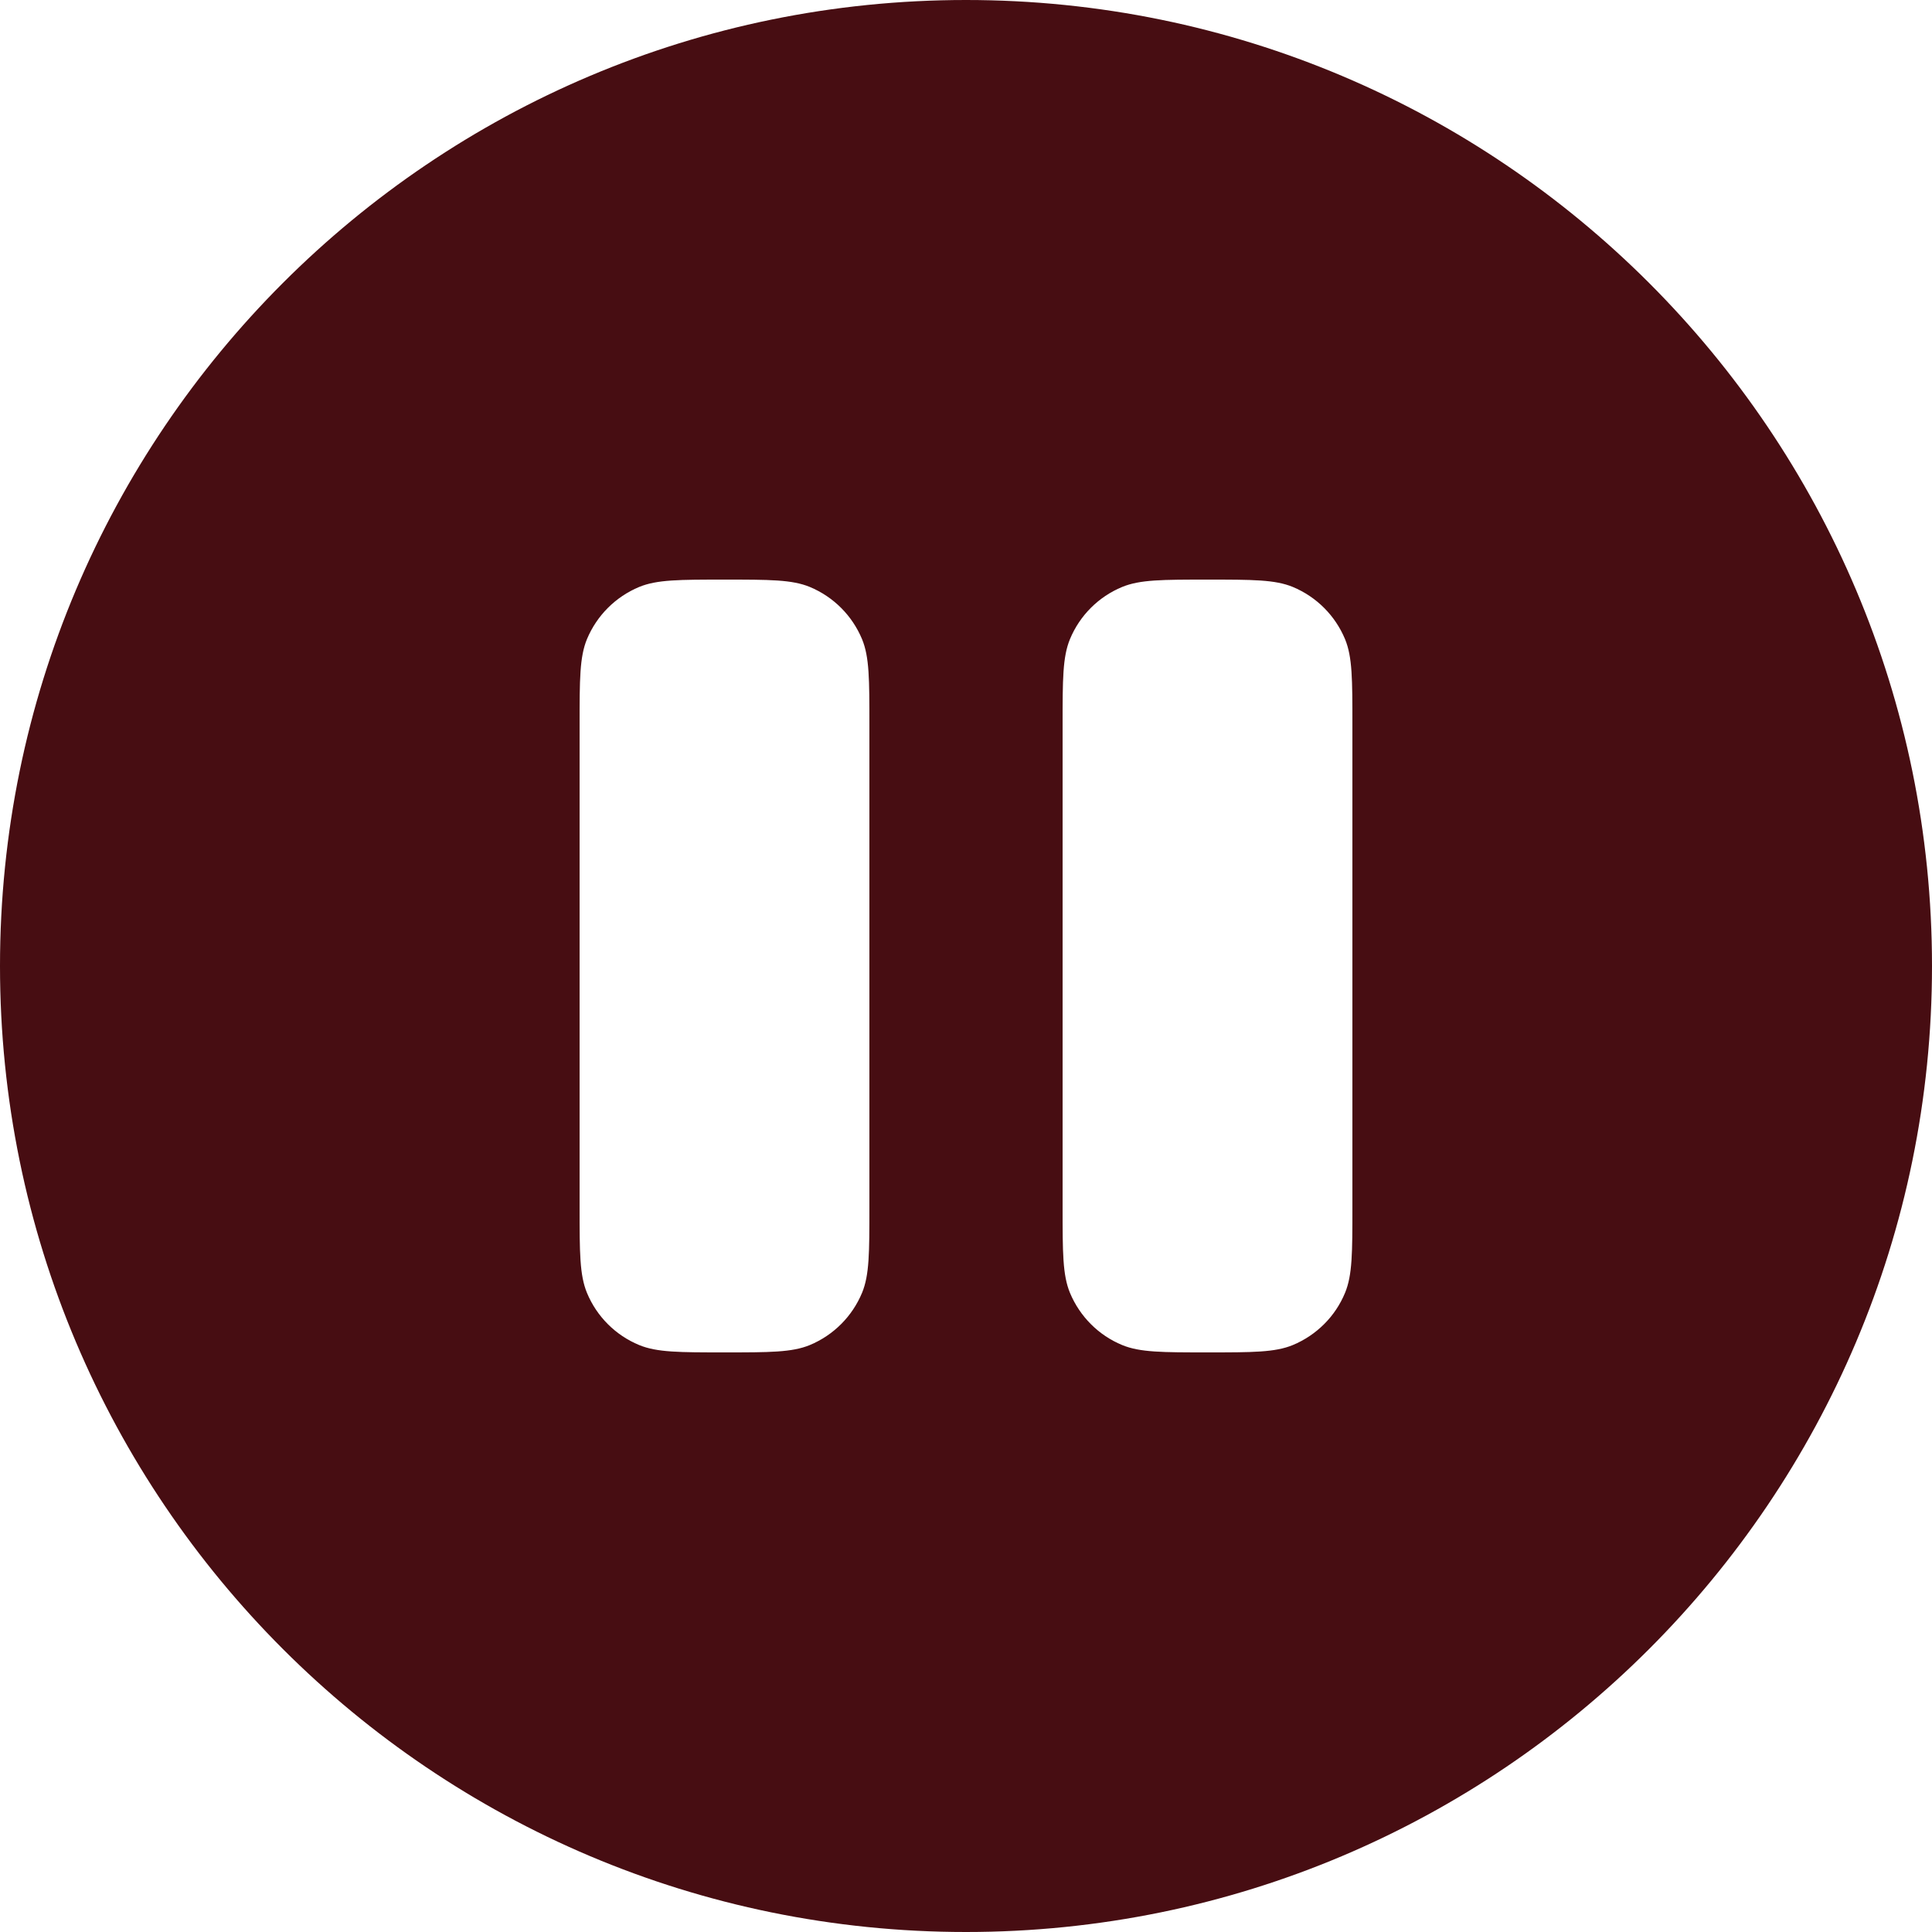 <?xml version="1.0" encoding="UTF-8" standalone="no"?>
<!-- Uploaded to: SVG Repo, www.svgrepo.com, Generator: SVG Repo Mixer Tools -->

<svg
   width="666.667"
   height="666.667"
   viewBox="0 0 20 20"
   fill="none"
   version="1.1"
   id="svg11857"
   sodipodi:docname="stopi.svg"
   inkscape:version="1.2.2 (b0a8486541, 2022-12-01)"
   xmlns:inkscape="http://www.inkscape.org/namespaces/inkscape"
   xmlns:sodipodi="http://sodipodi.sourceforge.net/DTD/sodipodi-0.dtd"
   xmlns="http://www.w3.org/2000/svg"
   xmlns:svg="http://www.w3.org/2000/svg">
  <defs
     id="defs11861" />
  <sodipodi:namedview
     id="namedview11859"
     pagecolor="#ffffff"
     bordercolor="#666666"
     borderopacity="1.0"
     inkscape:showpageshadow="2"
     inkscape:pageopacity="0.0"
     inkscape:pagecheckerboard="0"
     inkscape:deskcolor="#d1d1d1"
     showgrid="false"
     inkscape:zoom="0.295"
     inkscape:cx="-100"
     inkscape:cy="332.20339"
     inkscape:window-width="1443"
     inkscape:window-height="481"
     inkscape:window-x="266"
     inkscape:window-y="375"
     inkscape:window-maximized="0"
     inkscape:current-layer="svg11857" />
  <path
     fill-rule="evenodd"
     clip-rule="evenodd"
     d="M 10,20 C 15.523,20 20,15.523 20,10 20,4.477 15.523,0 10,0 4.477,0 0,4.477 0,10 0,15.523 4.477,20 10,20 Z M 6.076,6.617 C 6,6.801 6,7.034 6,7.5 v 5 c 0,0.466 0,0.699 0.076,0.883 0.101,0.245 0.296,0.44 0.541,0.541 C 6.801,14 7.034,14 7.5,14 7.966,14 8.199,14 8.383,13.924 8.628,13.822 8.822,13.628 8.924,13.383 9,13.199 9,12.966 9,12.5 v -5 C 9,7.034 9,6.801 8.924,6.617 8.822,6.372 8.628,6.178 8.383,6.076 8.199,6 7.966,6 7.5,6 7.034,6 6.801,6 6.617,6.076 6.372,6.178 6.178,6.372 6.076,6.617 Z m 5,0 C 11,6.801 11,7.034 11,7.5 v 5 c 0,0.466 0,0.699 0.076,0.883 0.102,0.245 0.296,0.44 0.541,0.541 C 11.801,14 12.034,14 12.5,14 c 0.466,0 0.699,0 0.883,-0.076 0.245,-0.102 0.44,-0.296 0.541,-0.541 C 14,13.199 14,12.966 14,12.5 v -5 C 14,7.034 14,6.801 13.924,6.617 13.822,6.372 13.628,6.178 13.383,6.076 13.199,6 12.966,6 12.5,6 c -0.466,0 -0.699,0 -0.883,0.076 -0.245,0.101 -0.44,0.296 -0.541,0.541 z"
     fill="#1C274C"
     id="path11855"
     style="fill:#470d12;fill-opacity:1" />
</svg>
